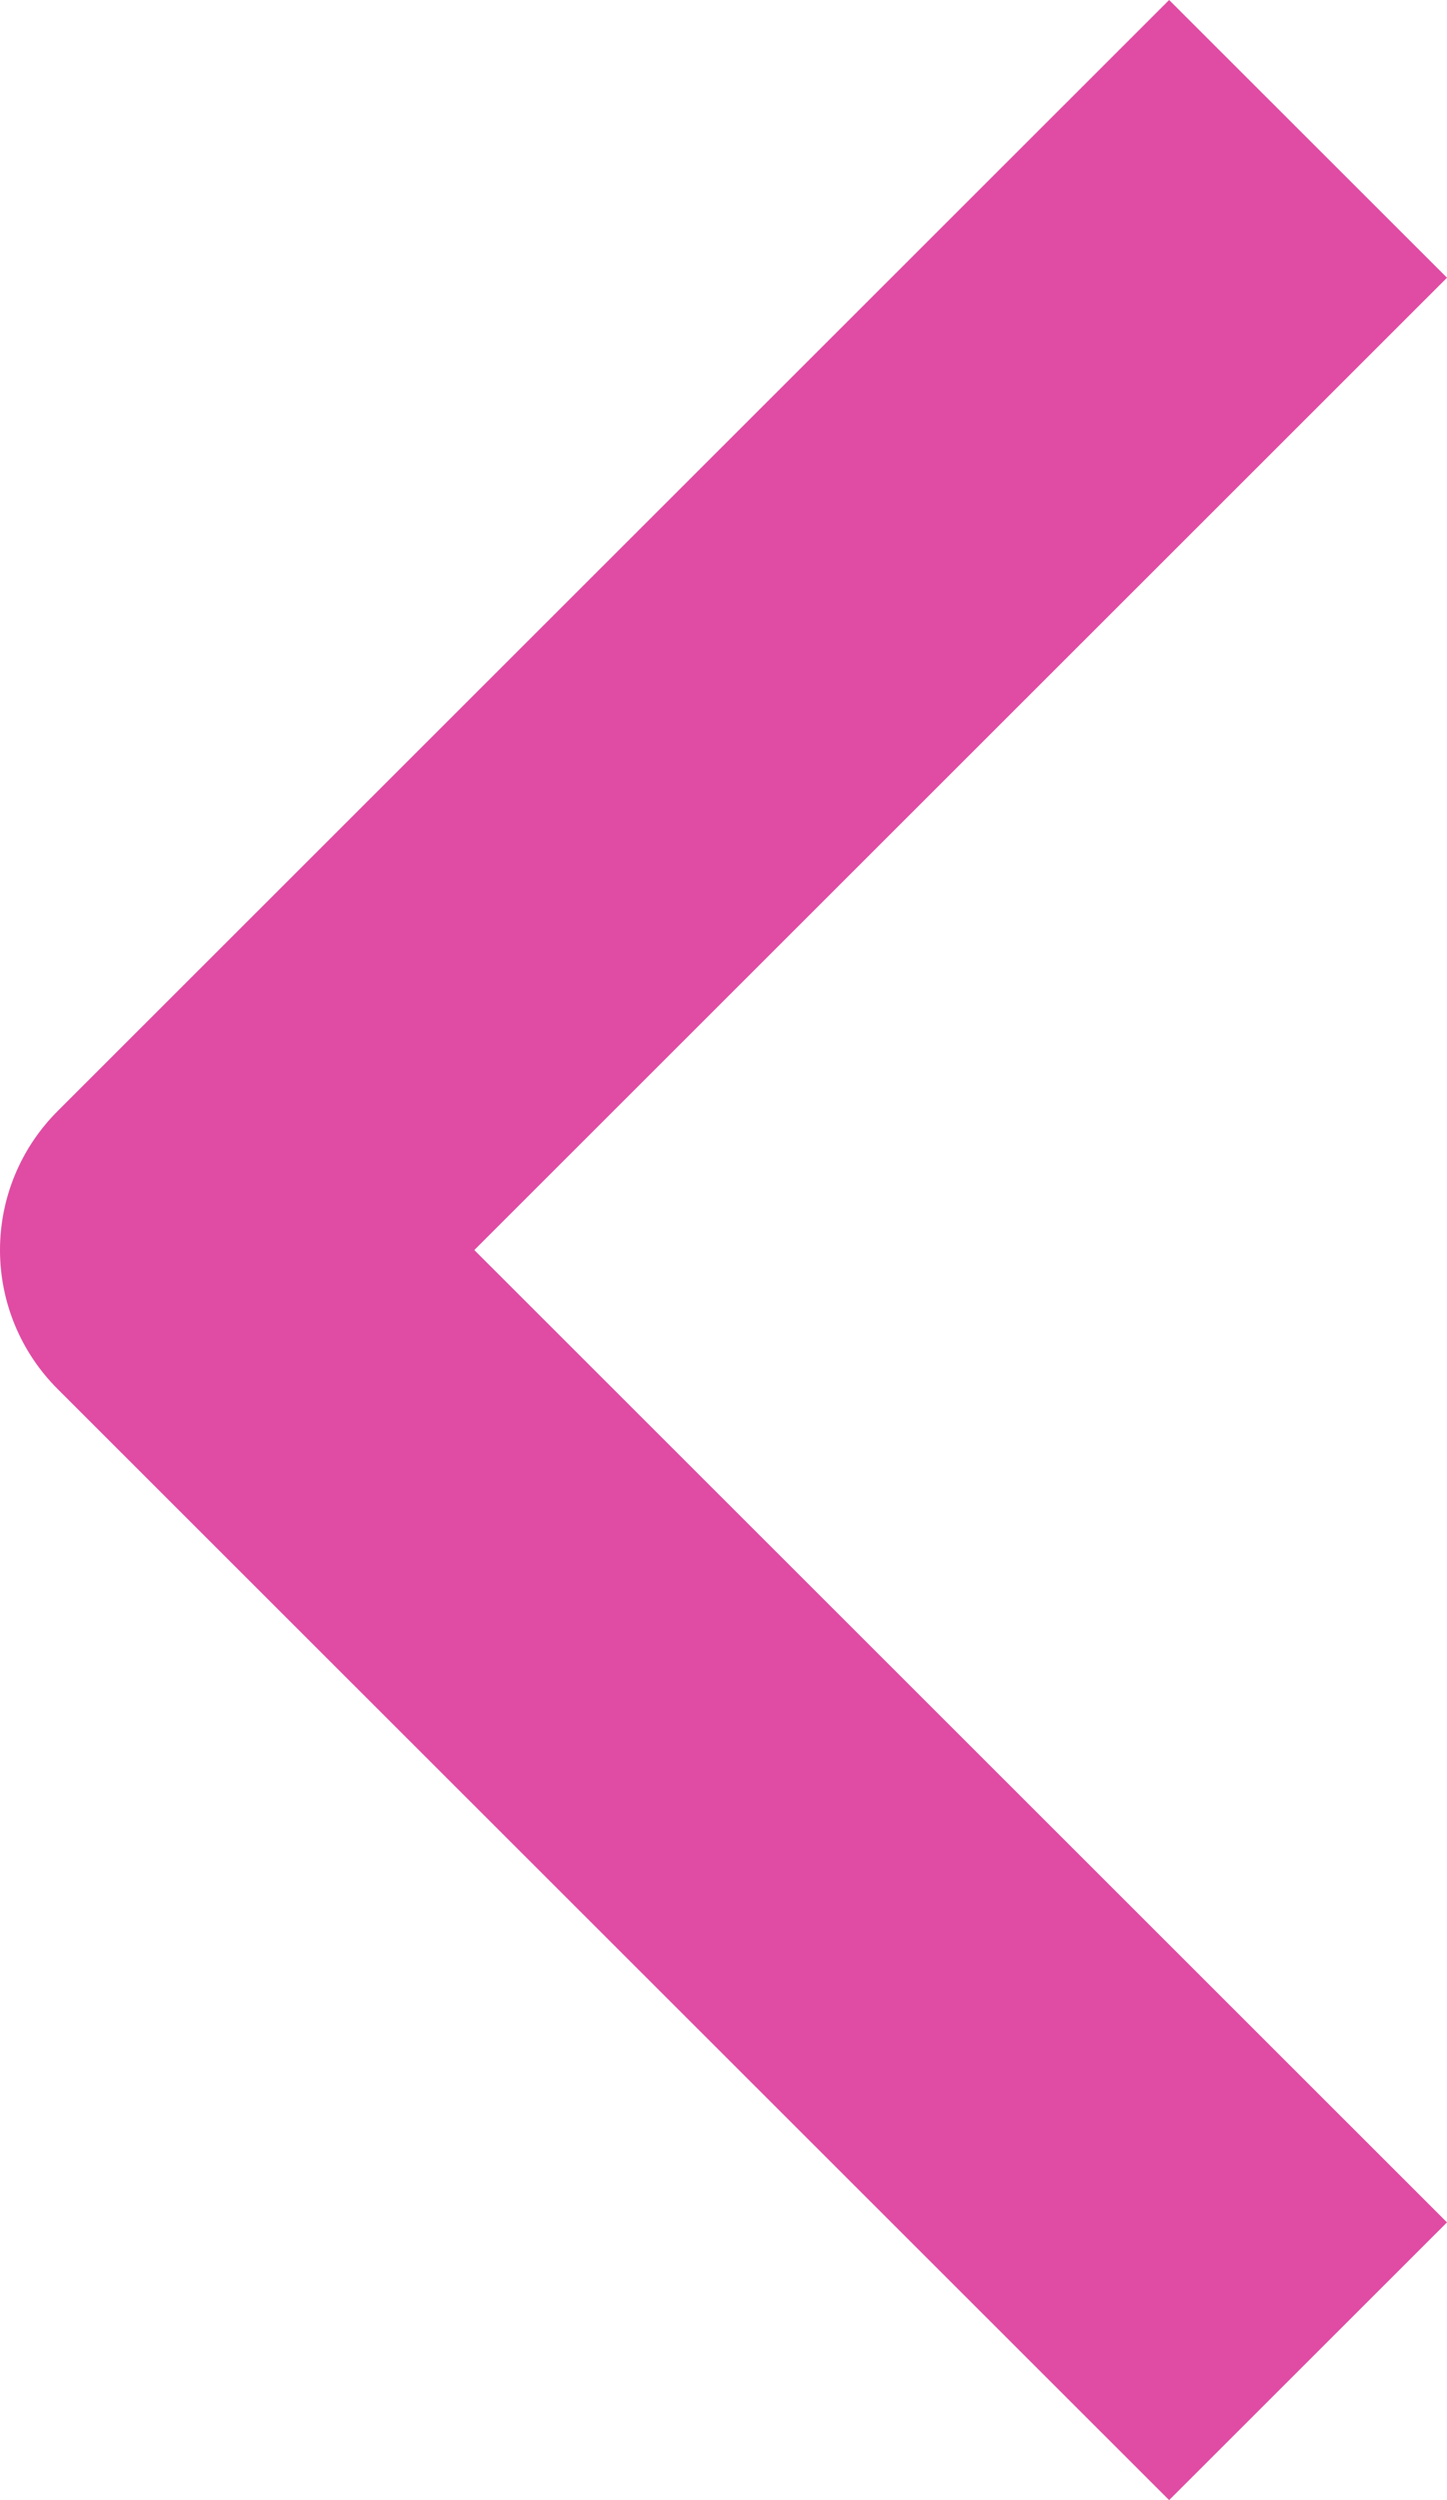 <svg width="33" height="57" viewBox="0 0 33 57" fill="none" xmlns="http://www.w3.org/2000/svg">
  <path fill-rule="evenodd" clip-rule="evenodd" d="M1.312 31.666L26.663 57L33 50.668L10.817 28.5L33 6.332L26.663 0L1.312 25.334C0.472 26.174 0 27.312 0 28.5C0 29.688 0.472 30.826 1.312 31.666Z" fill="#E04BA3"/>
</svg>
